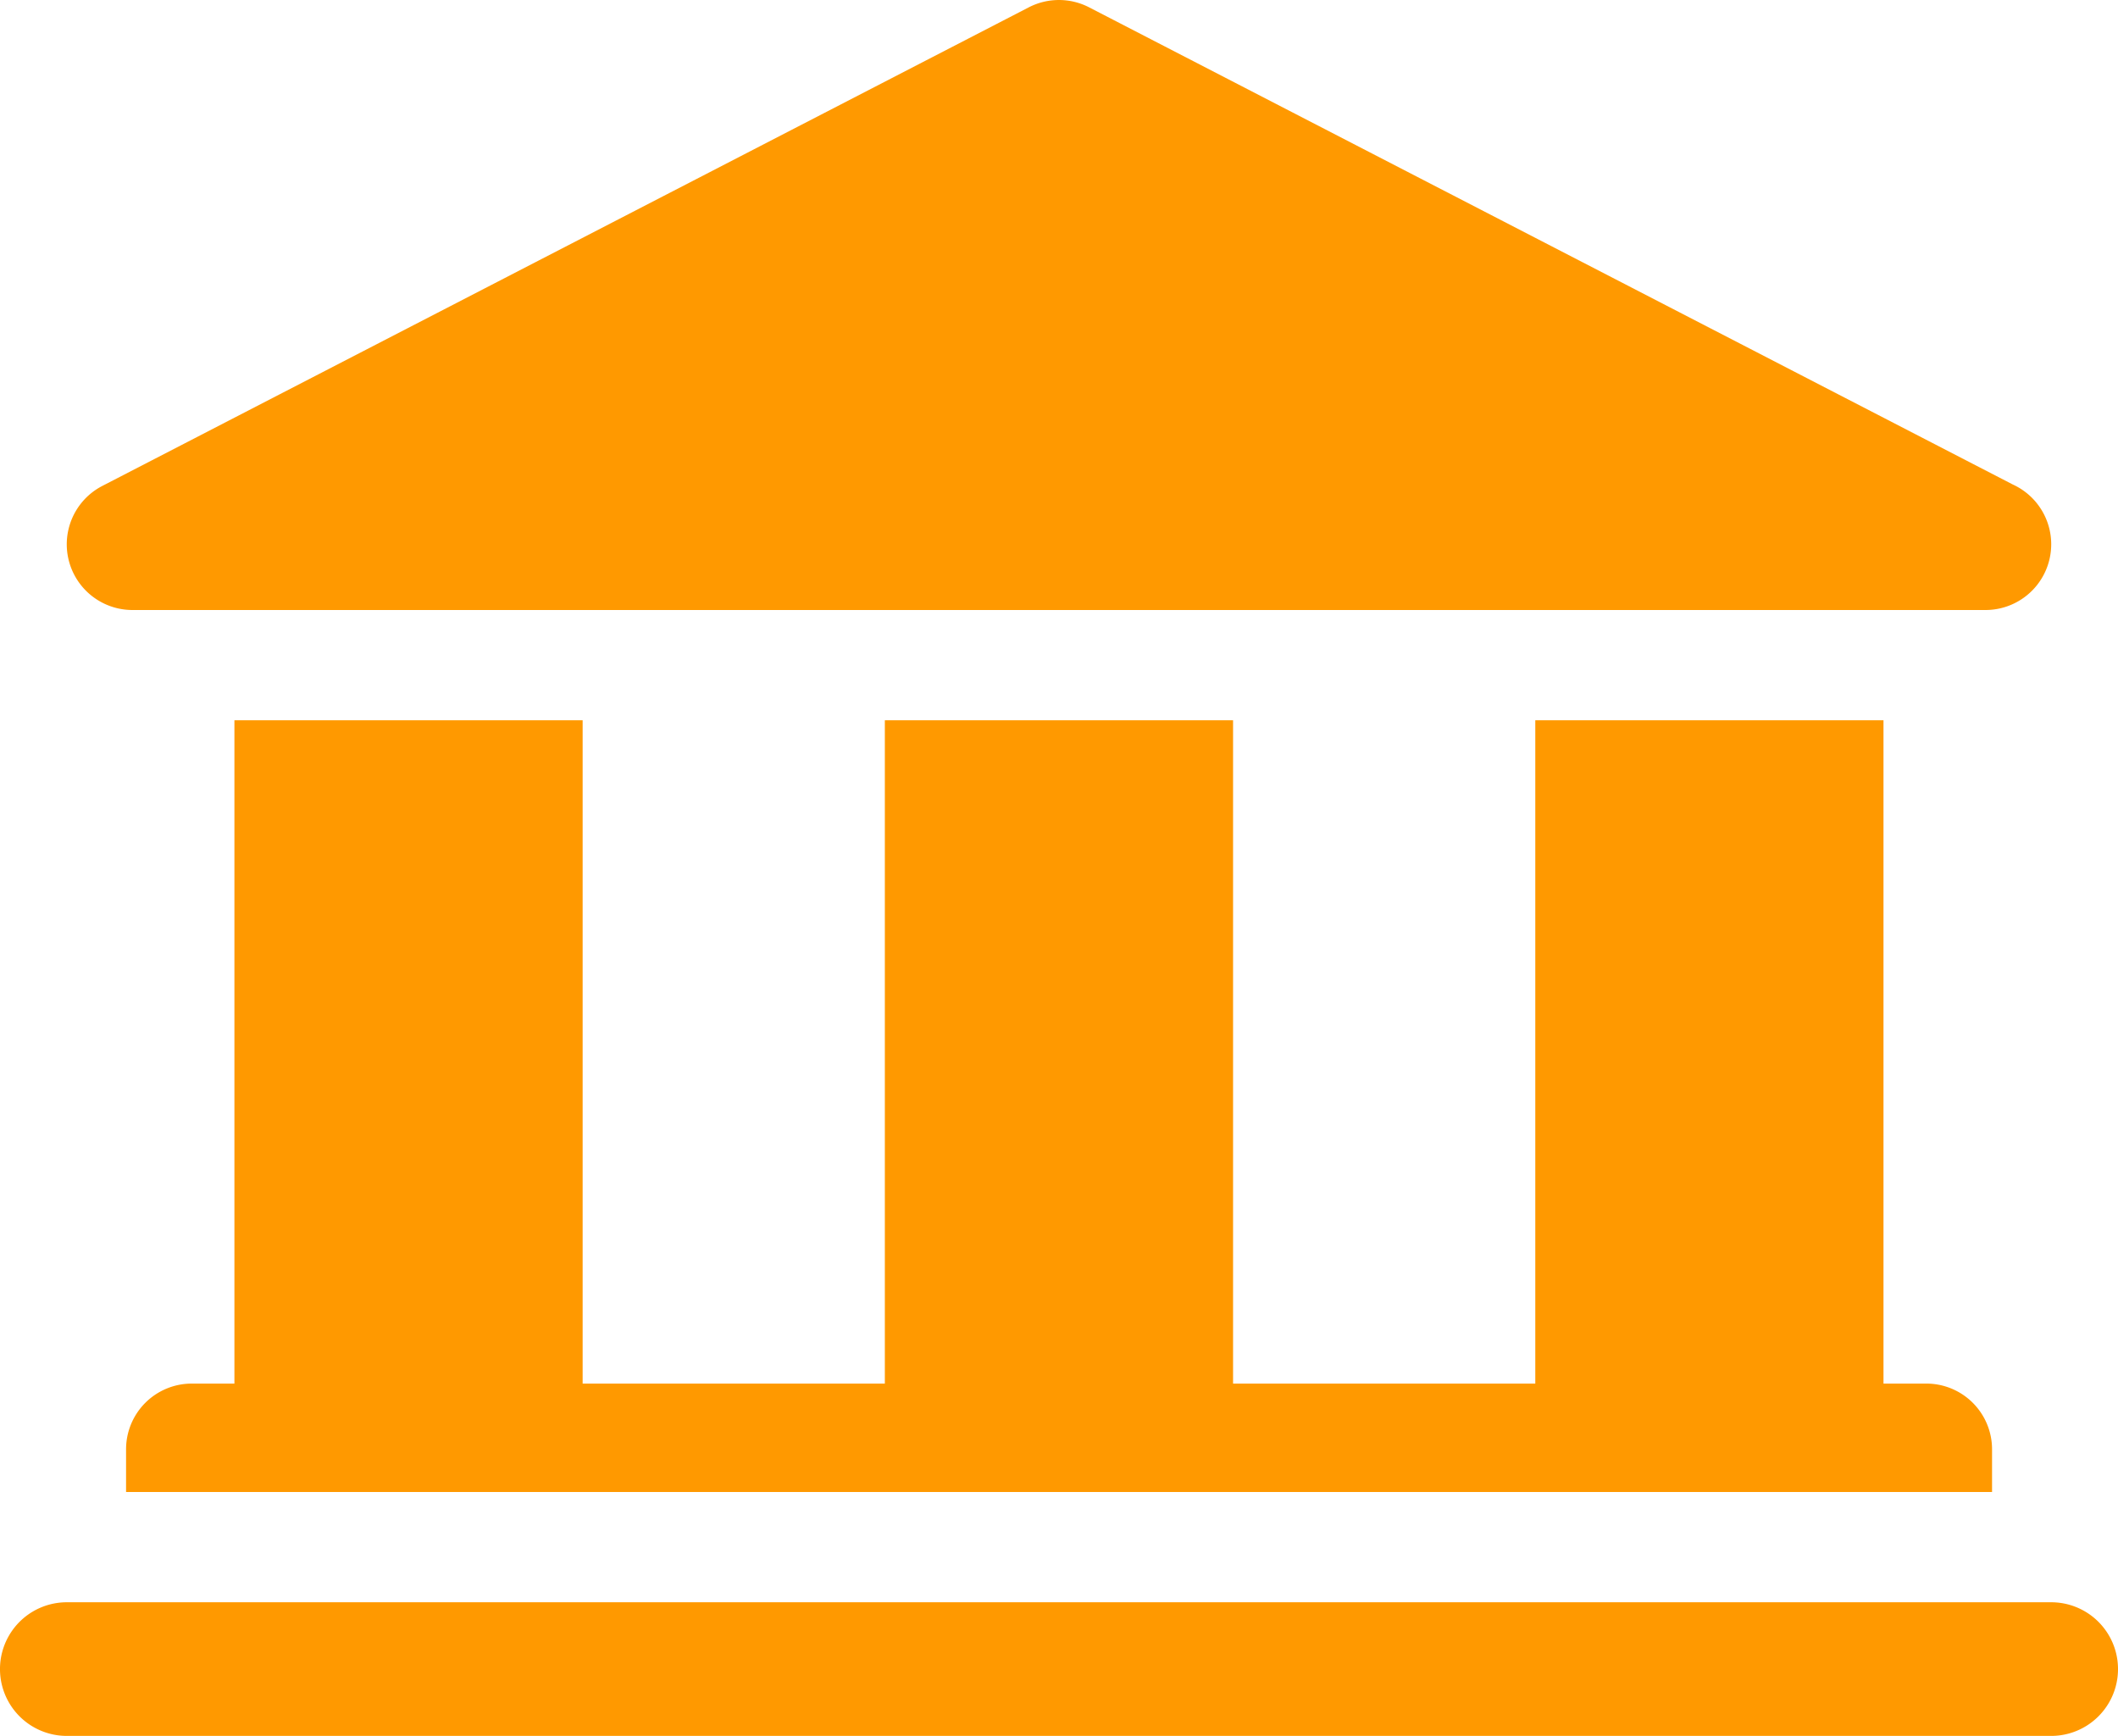 <svg xmlns="http://www.w3.org/2000/svg" viewBox="-23477 -66 97.615 80">
  <defs>
    <style>
      .cls-1 {
        fill: #f90;
      }
    </style>
  </defs>
  <g id="ic_presidente" transform="translate(-23477 -92.798)">
    <path id="Path_131" data-name="Path 131" class="cls-1" d="M94.536,251.464H3.079a3.079,3.079,0,1,0,0,6.159H94.536a3.079,3.079,0,1,0,0-6.159Z" transform="translate(0 -150.824)"/>
    <path id="Path_132" data-name="Path 132" class="cls-1" d="M22.666,127.792v30.57H20.7a3.028,3.028,0,0,0-3.028,3.028v1.968h86v-1.968a3.028,3.028,0,0,0-3.028-3.028H98.669v-30.57H82.621v30.57H68.692v-30.57H52.643v30.57H38.715v-30.57Z" transform="translate(-11.862 -67.8)"/>
    <path id="Path_133" data-name="Path 133" class="cls-1" d="M12.4,54.911H97.8a3.029,3.029,0,0,0,1.259-5.783L56.485,27.136a3.031,3.031,0,0,0-2.78,0l-42.7,22.057a3.028,3.028,0,0,0,1.39,5.718Z" transform="translate(-6.29 0)"/>
  </g>
</svg>
